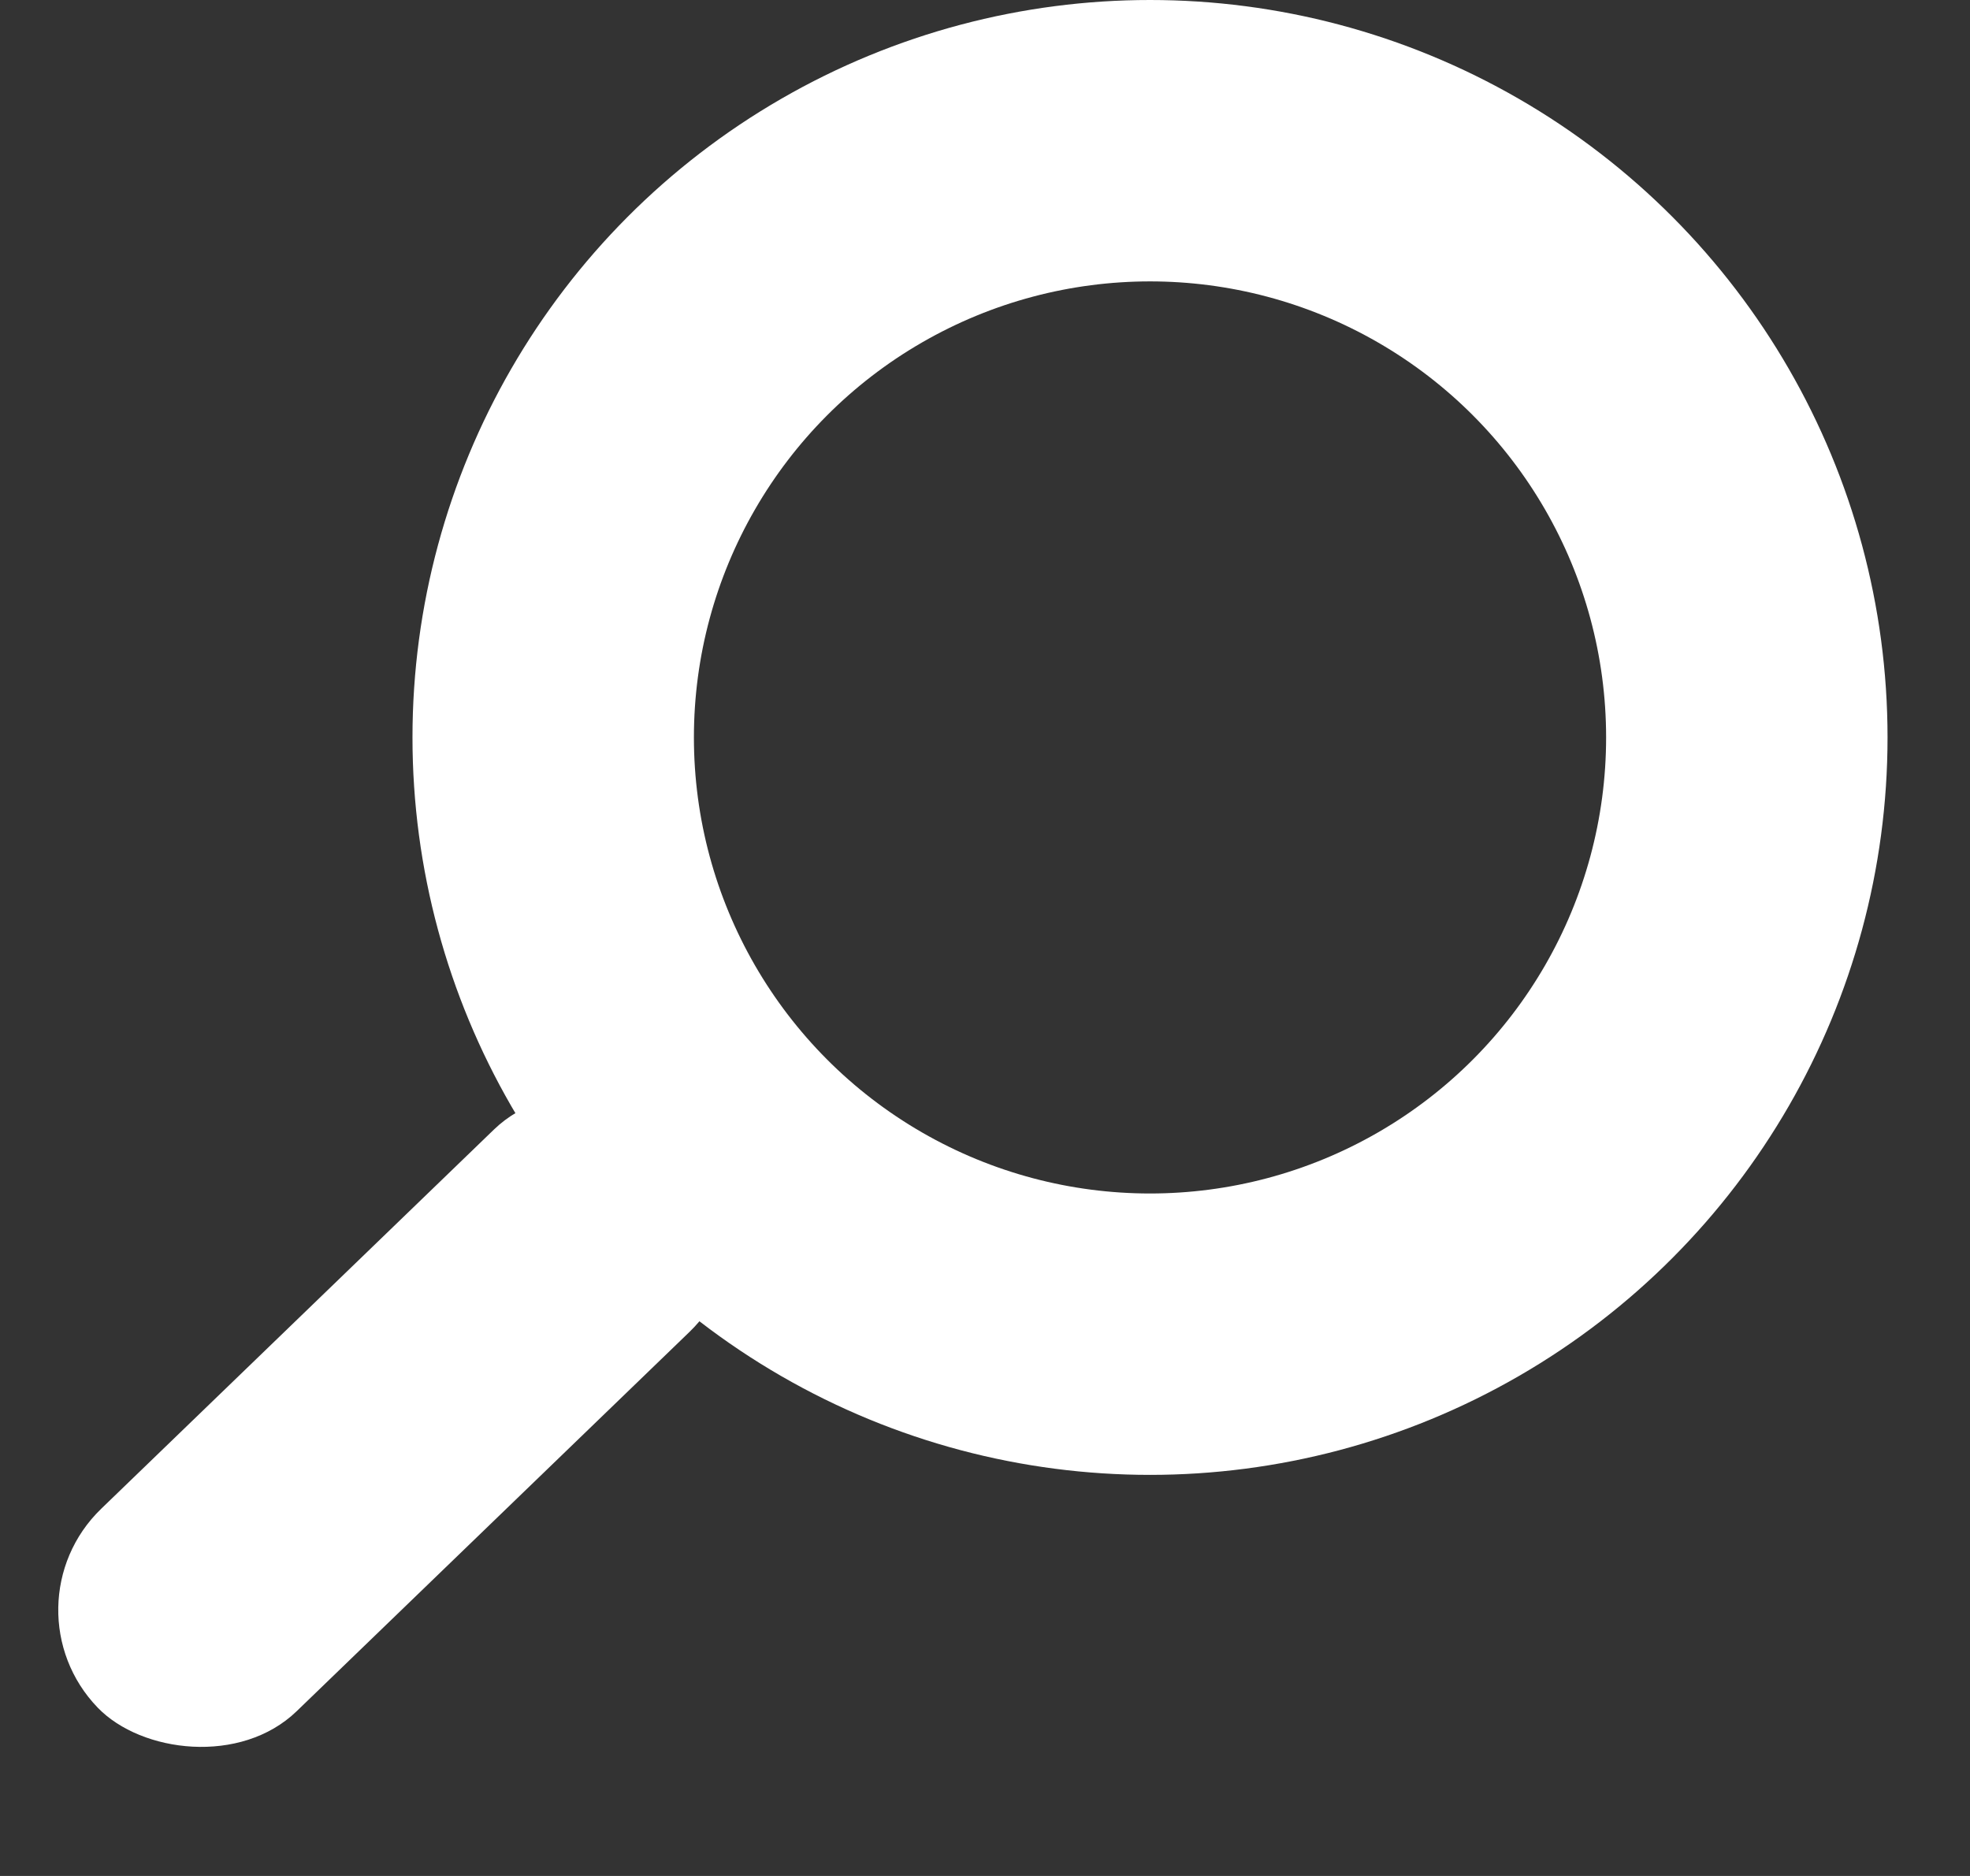<svg width="21" height="20" viewBox="0 0 21 20" fill="none" xmlns="http://www.w3.org/2000/svg">
<rect x="0" y="0" width="21" height="20" fill="#333333" stroke="none"/>
<rect y="17.127" width="8.82" height="3" rx="1.5" transform="rotate(-44 0 17.127)" fill="white"/>
<circle cx="12.259" cy="7.862" r="6.362" stroke="white" stroke-width="3"/>
</svg>
